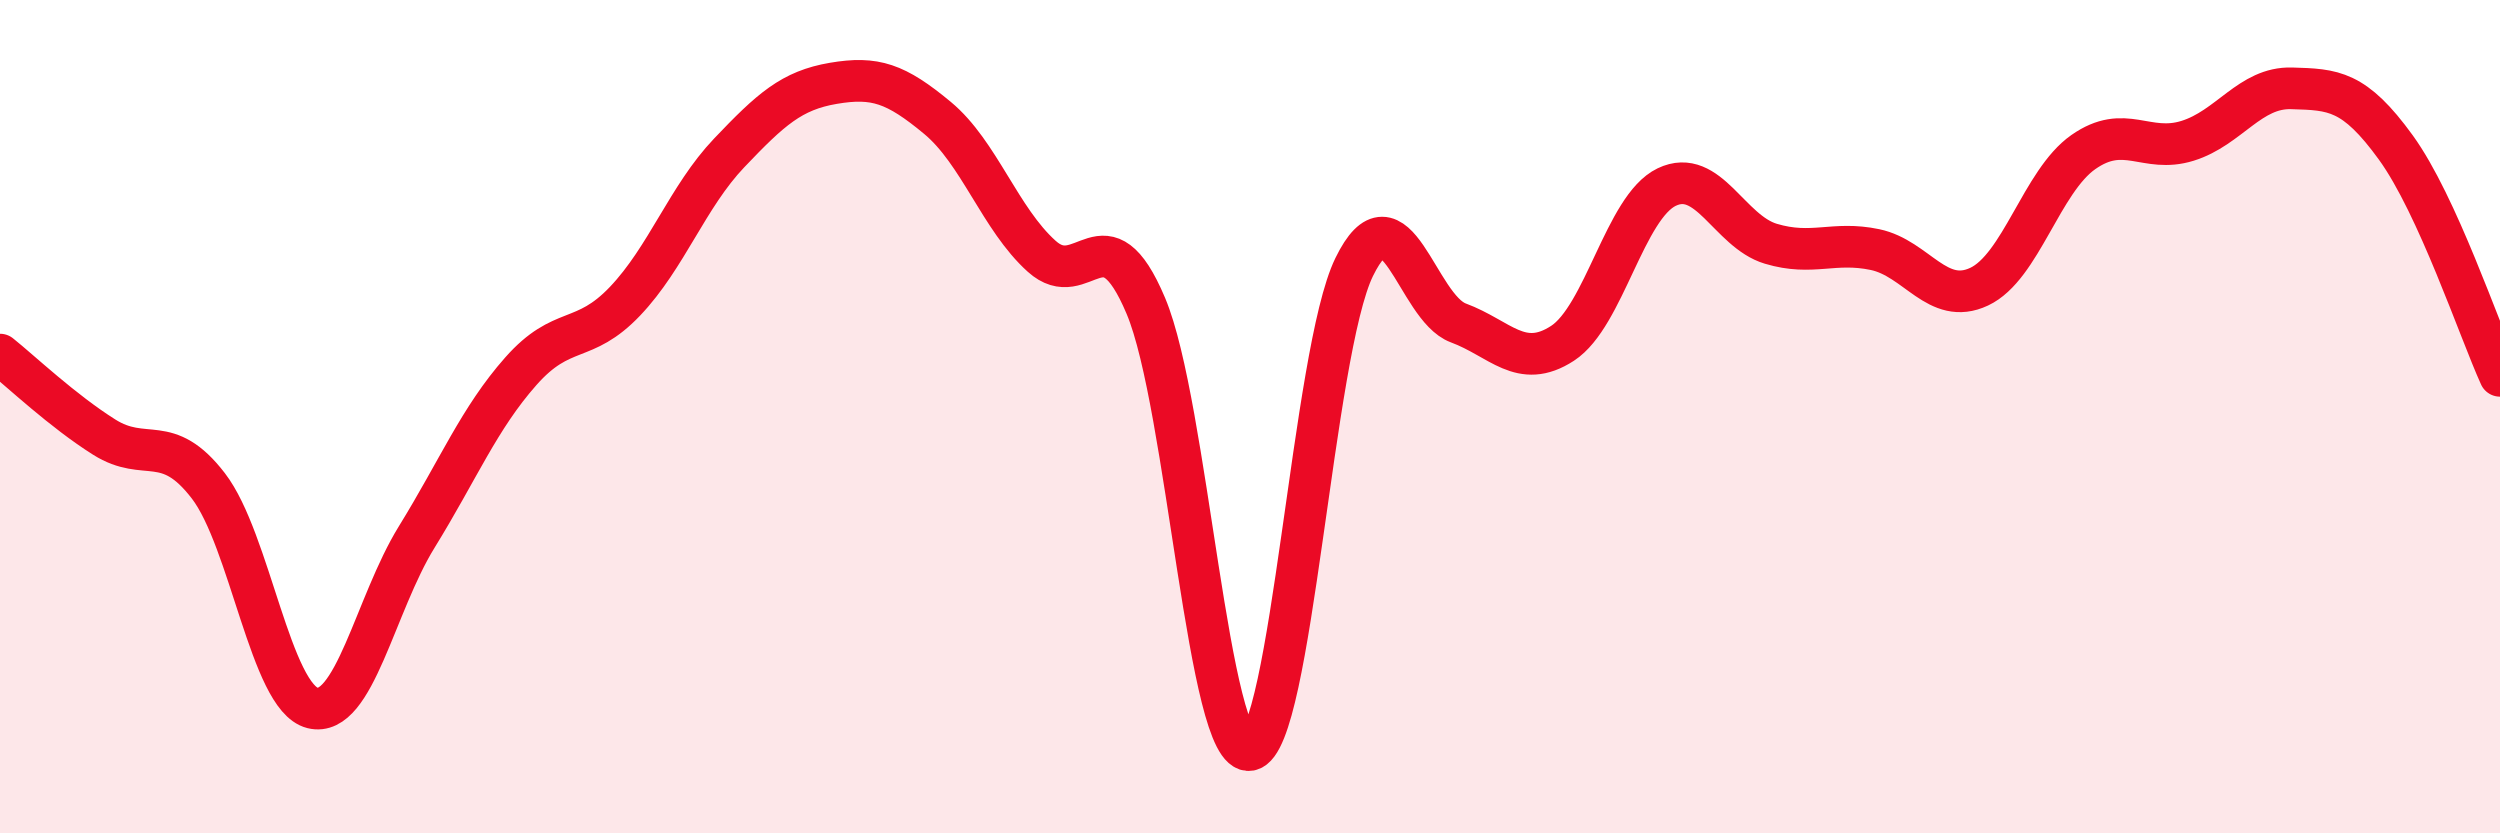 
    <svg width="60" height="20" viewBox="0 0 60 20" xmlns="http://www.w3.org/2000/svg">
      <path
        d="M 0,8.51 C 0.5,8.91 1.5,9.86 2.5,10.49 C 3.5,11.12 4,10.36 5,11.66 C 6,12.96 6.5,16.74 7.5,16.99 C 8.5,17.24 9,14.51 10,12.89 C 11,11.27 11.5,10.04 12.5,8.91 C 13.5,7.78 14,8.28 15,7.23 C 16,6.18 16.5,4.72 17.5,3.67 C 18.5,2.62 19,2.17 20,2 C 21,1.83 21.5,2 22.5,2.83 C 23.5,3.66 24,5.25 25,6.15 C 26,7.05 26.5,4.97 27.5,7.34 C 28.5,9.71 29,18.19 30,18 C 31,17.81 31.5,8.46 32.5,6.41 C 33.5,4.36 34,7.38 35,7.75 C 36,8.12 36.5,8.89 37.5,8.24 C 38.5,7.59 39,4.97 40,4.49 C 41,4.01 41.5,5.55 42.5,5.85 C 43.5,6.15 44,5.78 45,5.99 C 46,6.2 46.5,7.35 47.5,6.88 C 48.5,6.41 49,4.35 50,3.65 C 51,2.95 51.5,3.69 52.5,3.38 C 53.5,3.07 54,2.09 55,2.12 C 56,2.15 56.5,2.16 57.5,3.54 C 58.5,4.92 59.5,7.92 60,9.02L60 20L0 20Z"
        fill="#EB0A25"
        opacity="0.1"
        stroke-linecap="round"
        stroke-linejoin="round"
      />
      <path
        d="M 0,8.51 C 0.5,8.91 1.5,9.86 2.5,10.49 C 3.5,11.12 4,10.36 5,11.66 C 6,12.96 6.5,16.74 7.5,16.99 C 8.5,17.24 9,14.51 10,12.89 C 11,11.27 11.5,10.04 12.5,8.91 C 13.5,7.78 14,8.28 15,7.23 C 16,6.18 16.5,4.72 17.5,3.67 C 18.5,2.62 19,2.17 20,2 C 21,1.83 21.5,2 22.5,2.83 C 23.5,3.66 24,5.25 25,6.15 C 26,7.05 26.5,4.97 27.5,7.34 C 28.5,9.71 29,18.19 30,18 C 31,17.81 31.5,8.46 32.5,6.41 C 33.5,4.36 34,7.38 35,7.75 C 36,8.12 36.5,8.89 37.5,8.24 C 38.5,7.59 39,4.97 40,4.49 C 41,4.01 41.5,5.55 42.5,5.85 C 43.5,6.15 44,5.78 45,5.99 C 46,6.2 46.5,7.35 47.5,6.88 C 48.5,6.41 49,4.35 50,3.65 C 51,2.95 51.5,3.69 52.5,3.38 C 53.5,3.07 54,2.09 55,2.12 C 56,2.15 56.5,2.16 57.5,3.54 C 58.5,4.92 59.5,7.92 60,9.02"
        stroke="#EB0A25"
        stroke-width="1"
        fill="none"
        stroke-linecap="round"
        stroke-linejoin="round"
      />
    </svg>
  